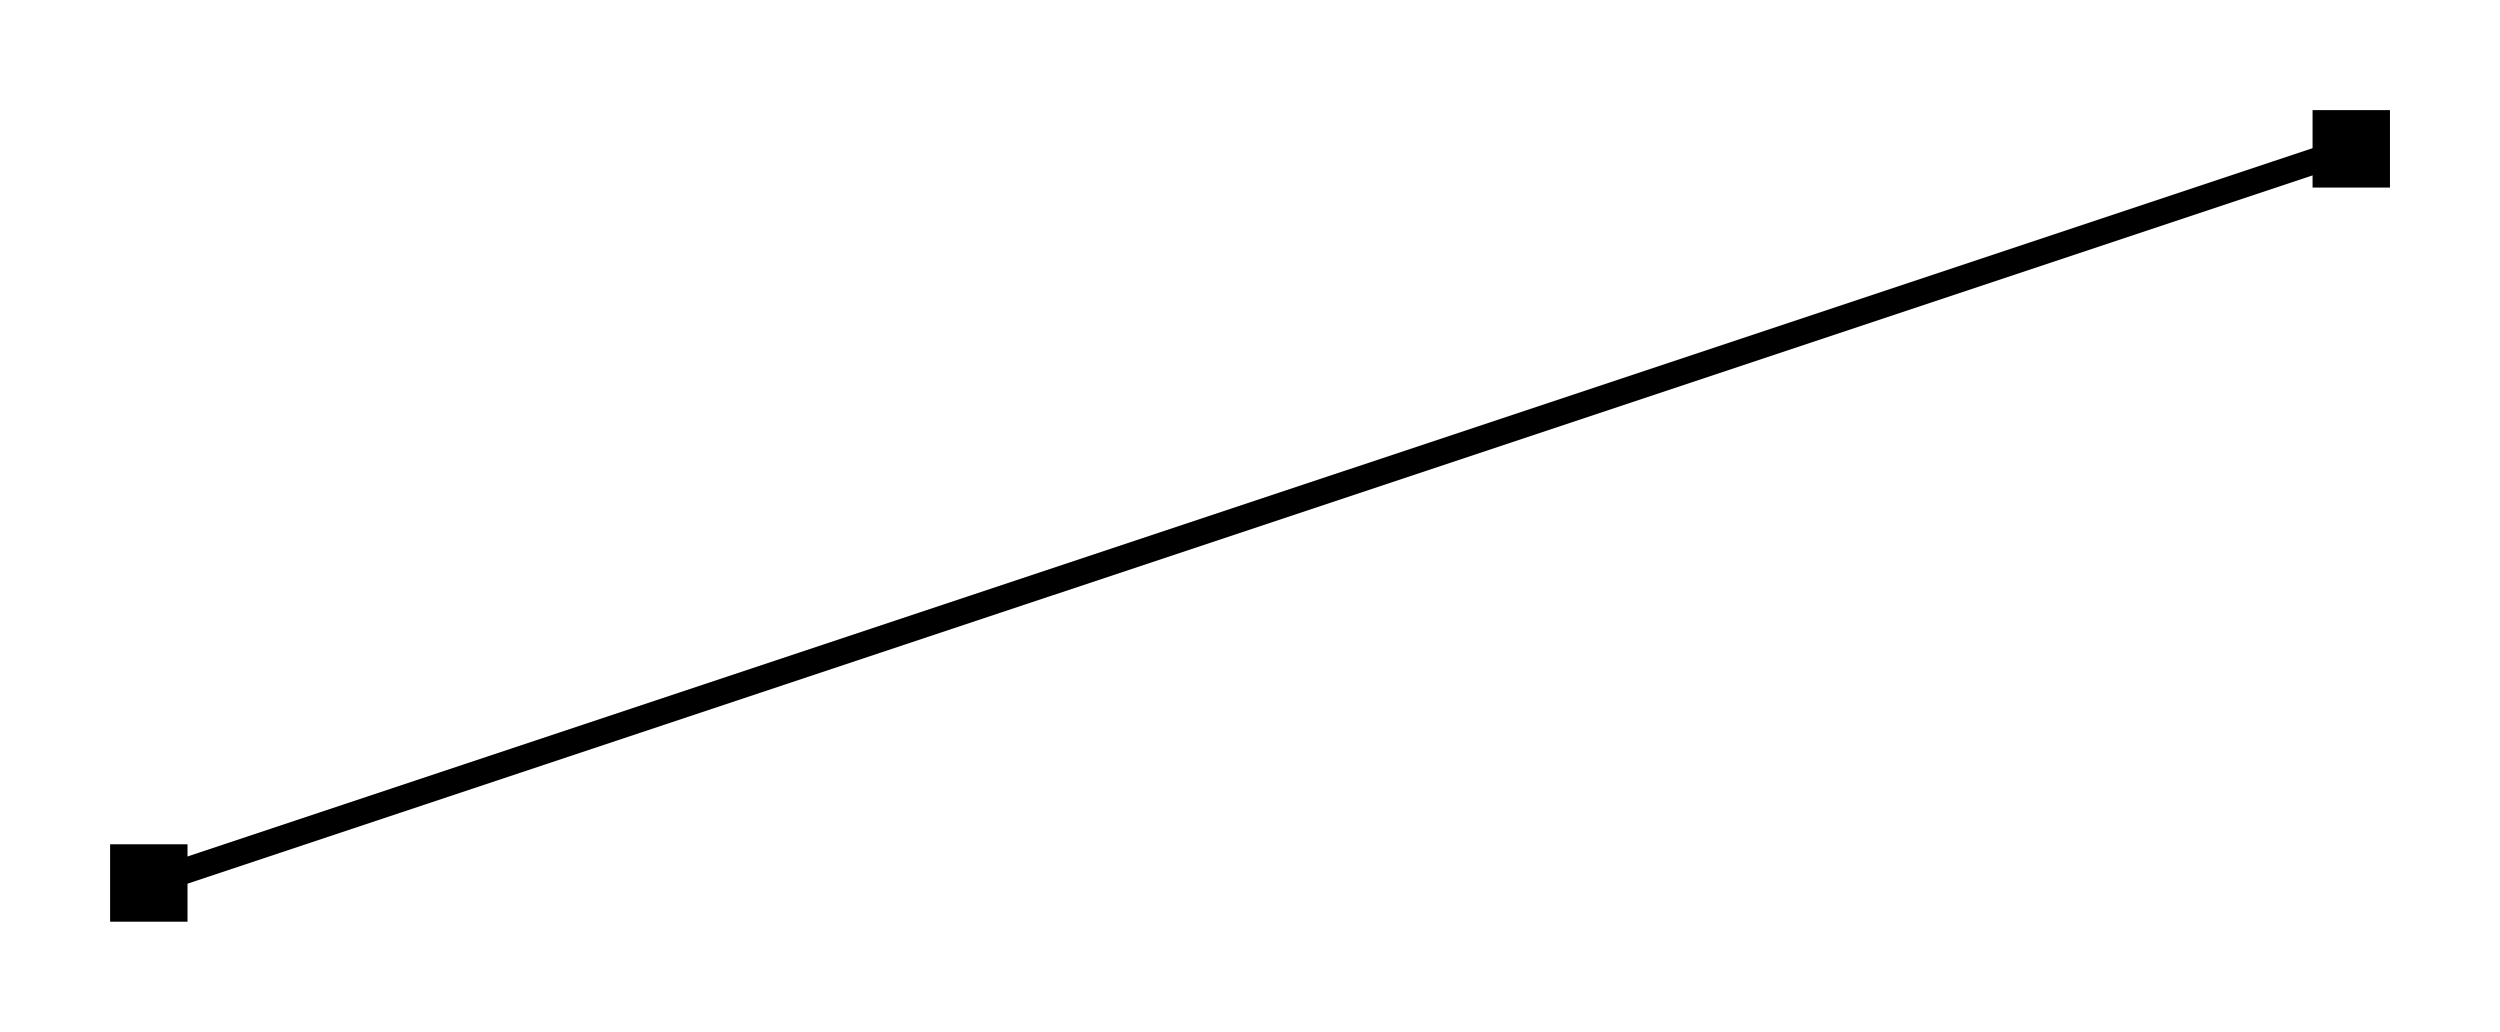 <?xml version="1.0" encoding="UTF-8"?>
<svg xmlns="http://www.w3.org/2000/svg" xmlns:xlink="http://www.w3.org/1999/xlink" width="193.06pt" height="79.68pt" viewBox="0 0 193.06 79.68" version="1.1">
<defs>
<clipPath id="clip1">
  <path d="M 0 0 L 193.059 0 L 193.059 79.68 L 0 79.68 Z M 0 0 "/>
</clipPath>
</defs>
<g id="surface1">
<path style=" stroke:none;fill-rule:nonzero;fill:rgb(0%,0%,0%);fill-opacity:1;" d="M 8.504 71.176 L 14.48 71.176 L 14.48 65.199 L 8.504 65.199 Z M 8.504 71.176 "/>
<path style=" stroke:none;fill-rule:nonzero;fill:rgb(0%,0%,0%);fill-opacity:1;" d="M 178.586 14.484 L 184.562 14.484 L 184.562 8.504 L 178.586 8.504 Z M 178.586 14.484 "/>
<g clip-path="url(#clip1)" clip-rule="nonzero">
<path style="fill:none;stroke-width:1.993;stroke-linecap:butt;stroke-linejoin:miter;stroke:rgb(0%,0%,0%);stroke-opacity:1;stroke-miterlimit:10;" d="M -0.001 0.001 L 170.081 56.692 " transform="matrix(1,0,0,-1,11.493,68.188)"/>
</g>
</g>
</svg>
